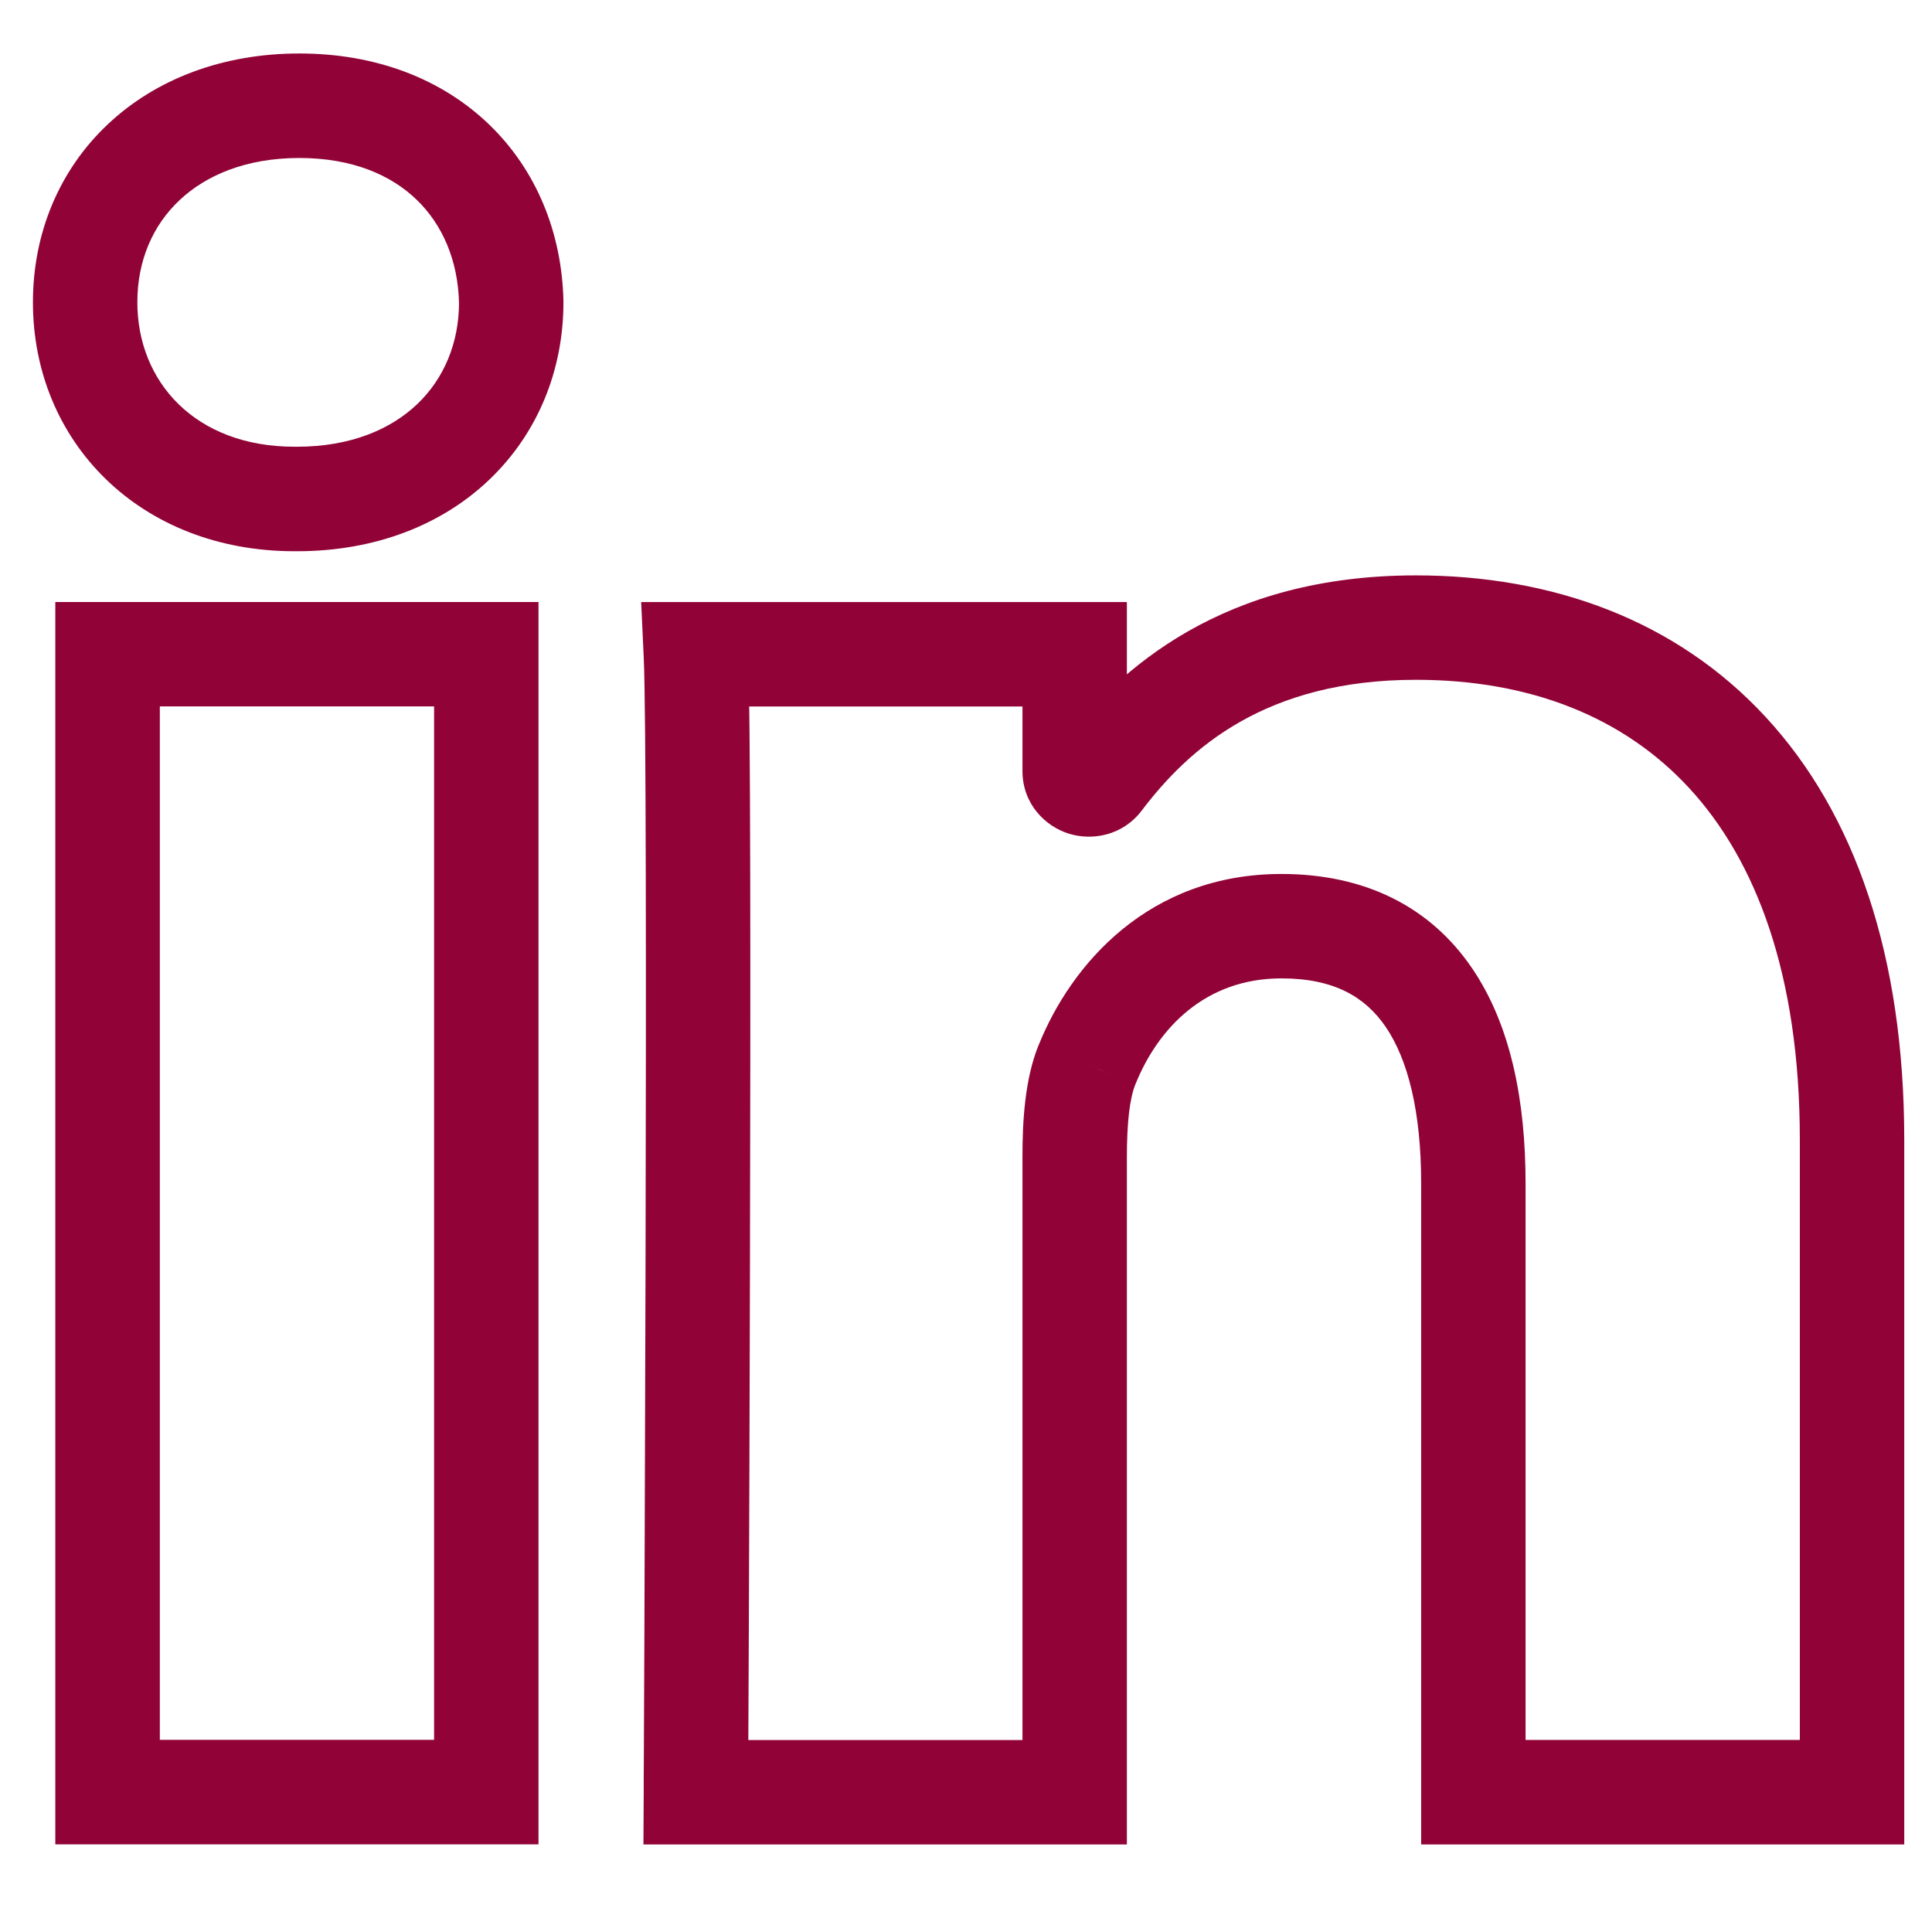 <svg width="22" height="22" viewBox="0 0 22 22" fill="none" xmlns="http://www.w3.org/2000/svg">
<path d="M5.821 3.442L6.416 3.442L6.416 3.429L5.821 3.442ZM1.225 7.45V6.855H0.63V7.45H1.225ZM5.537 7.45H6.132V6.855H5.537V7.45ZM1.225 20.407H0.63V21.002H1.225V20.407ZM5.537 20.407V21.002H6.132V20.407H5.537ZM21.09 12.979L21.684 12.979V12.979H21.09ZM21.09 20.408V21.003H21.684L21.684 20.408L21.09 20.408ZM16.777 20.408H16.183V21.003H16.777V20.408ZM12.379 12.121L12.929 12.347L12.931 12.343L12.379 12.121ZM12.237 20.408V21.003H12.832V20.408H12.237ZM7.924 20.408L7.33 20.405L7.327 21.003H7.924V20.408ZM7.924 7.451V6.856H7.301L7.33 7.479L7.924 7.451ZM12.237 7.451H12.832V6.856H12.237V7.451ZM12.527 8.871L12.053 8.512L12.053 8.512L12.527 8.871ZM3.409 1.799C4.013 1.799 4.455 1.994 4.745 2.275C5.036 2.556 5.216 2.961 5.227 3.455L6.416 3.429C6.399 2.653 6.11 1.939 5.571 1.419C5.031 0.898 4.281 0.609 3.409 0.609V1.799ZM1.564 3.442C1.564 2.963 1.743 2.563 2.044 2.28C2.346 1.995 2.804 1.799 3.409 1.799V0.609C2.54 0.609 1.778 0.897 1.229 1.414C0.678 1.932 0.375 2.651 0.375 3.442H1.564ZM3.354 5.087C2.22 5.087 1.564 4.344 1.564 3.442H0.375C0.375 5.029 1.592 6.277 3.354 6.277V5.087ZM3.381 5.087H3.354V6.277H3.381V5.087ZM5.227 3.442C5.227 3.911 5.052 4.313 4.754 4.599C4.455 4.885 3.999 5.087 3.381 5.087V6.277C4.267 6.277 5.031 5.981 5.576 5.458C6.122 4.935 6.416 4.218 6.416 3.442H5.227ZM1.225 8.044H5.537V6.855H1.225V8.044ZM1.82 20.407V7.45H0.63V20.407H1.82ZM5.537 19.812H1.225V21.002H5.537V19.812ZM4.943 7.45V20.407H6.132V7.45H4.943ZM21.684 12.979C21.684 10.886 21.124 9.267 20.108 8.167C19.088 7.061 17.676 6.552 16.124 6.552V7.741C17.411 7.741 18.481 8.157 19.234 8.973C19.992 9.794 20.495 11.091 20.495 12.979H21.684ZM21.684 20.408L21.684 12.979L20.495 12.978L20.495 20.408L21.684 20.408ZM16.777 21.003H21.09V19.813H16.777V21.003ZM16.183 13.476V20.408H17.372V13.476H16.183ZM14.592 11.141C15.198 11.141 15.55 11.358 15.779 11.693C16.033 12.066 16.183 12.659 16.183 13.476H17.372C17.372 12.551 17.209 11.679 16.761 11.023C16.288 10.329 15.548 9.952 14.592 9.952V11.141ZM12.931 12.343C13.186 11.711 13.722 11.141 14.592 11.141V9.952C13.079 9.952 12.196 10.984 11.828 11.899L12.931 12.343ZM12.832 13.172C12.832 12.787 12.864 12.506 12.929 12.347L11.829 11.895C11.667 12.29 11.643 12.781 11.643 13.172H12.832ZM12.832 20.408V13.172H11.643V20.408H12.832ZM7.924 21.003H12.237V19.814H7.924V21.003ZM7.33 7.479C7.358 8.067 7.358 11.284 7.351 14.384C7.347 15.927 7.342 17.433 7.338 18.552C7.335 19.112 7.333 19.575 7.332 19.899C7.331 20.06 7.331 20.187 7.33 20.273C7.33 20.316 7.33 20.349 7.33 20.372C7.33 20.383 7.33 20.391 7.33 20.397C7.33 20.4 7.33 20.402 7.33 20.403C7.33 20.404 7.33 20.404 7.33 20.405C7.33 20.405 7.33 20.405 7.33 20.405C7.33 20.405 7.33 20.405 7.924 20.408C8.519 20.411 8.519 20.411 8.519 20.411C8.519 20.411 8.519 20.411 8.519 20.41C8.519 20.41 8.519 20.41 8.519 20.409C8.519 20.407 8.519 20.405 8.519 20.402C8.519 20.397 8.519 20.388 8.519 20.377C8.519 20.355 8.519 20.322 8.52 20.279C8.52 20.192 8.521 20.066 8.521 19.904C8.523 19.58 8.525 19.117 8.527 18.557C8.531 17.437 8.537 15.931 8.54 14.387C8.547 11.312 8.548 8.05 8.518 7.423L7.33 7.479ZM12.237 6.856H7.924V8.045H12.237V6.856ZM12.832 8.779V7.451H11.643V8.779H12.832ZM12.053 8.512C12.182 8.341 12.386 8.314 12.525 8.358C12.668 8.402 12.832 8.55 12.832 8.779H11.643C11.643 9.158 11.906 9.411 12.171 9.493C12.433 9.575 12.782 9.519 13.001 9.23L12.053 8.512ZM16.124 6.552C13.944 6.552 12.751 7.59 12.053 8.512L13.001 9.23C13.538 8.522 14.41 7.741 16.124 7.741V6.552Z" fill="#910337"/>
</svg>